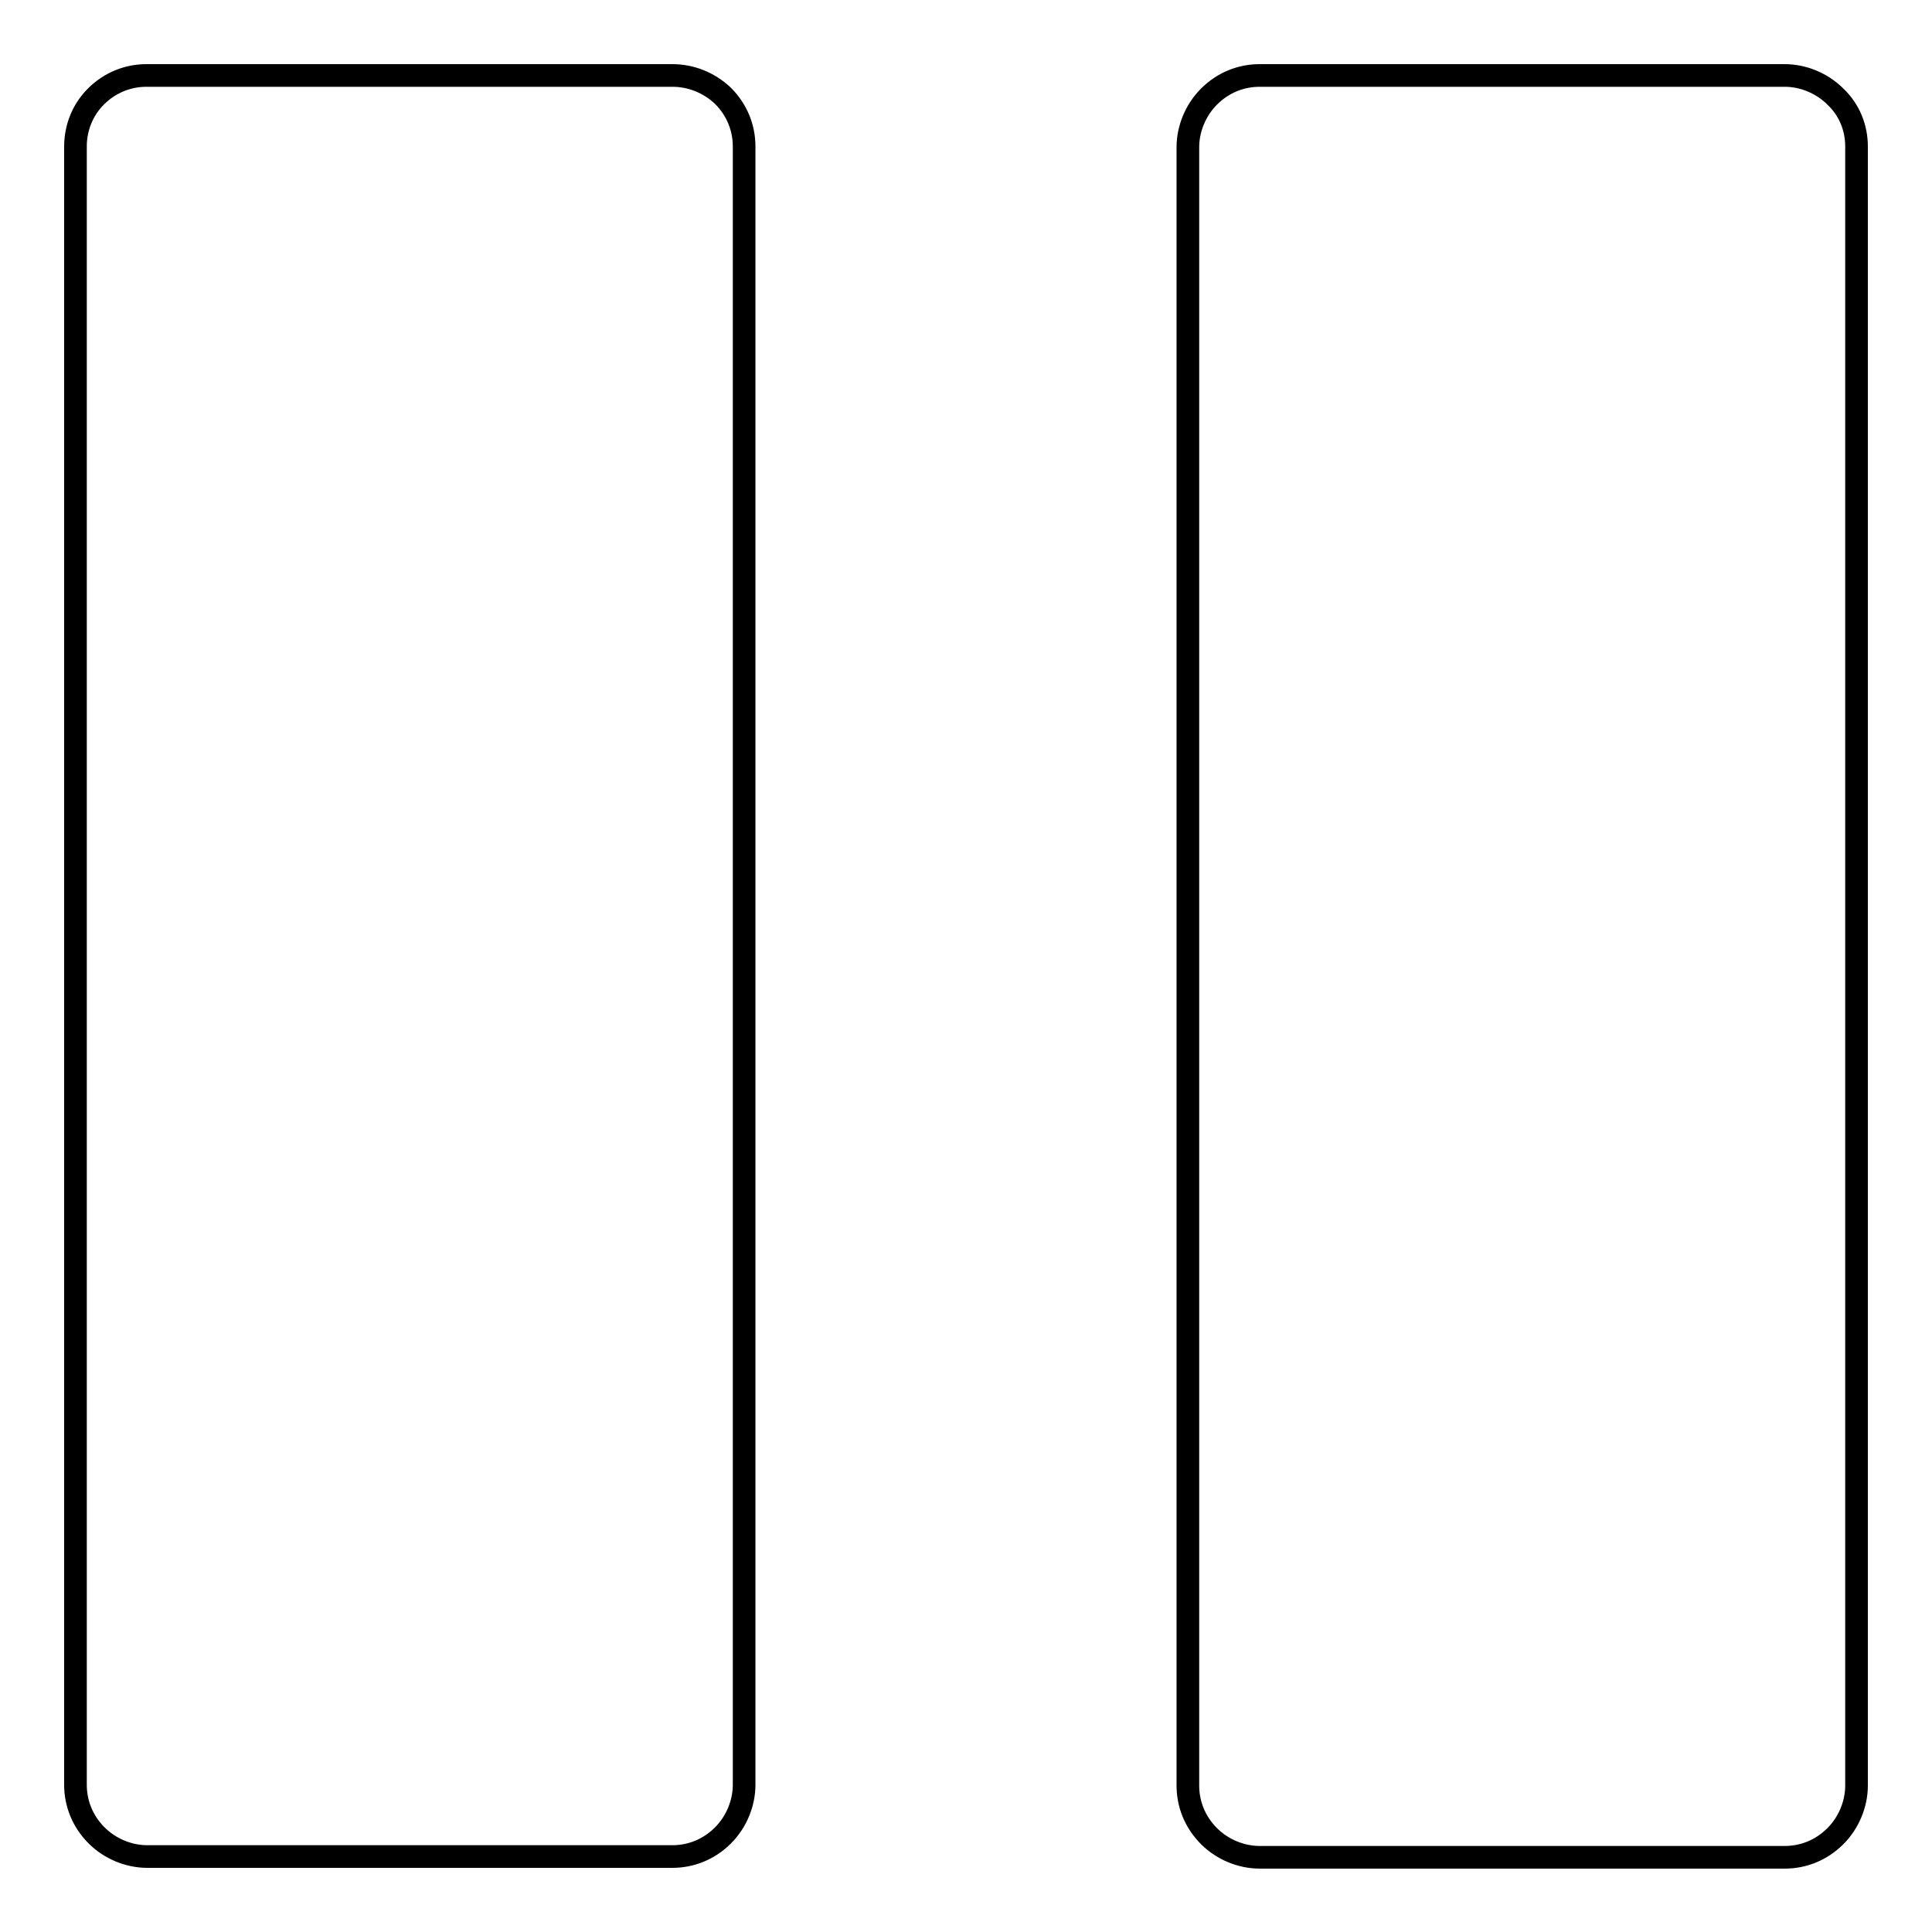 <?xml version="1.0" encoding="utf-8"?>
<!-- Svg Vector Icons : http://www.onlinewebfonts.com/icon -->
<!DOCTYPE svg PUBLIC "-//W3C//DTD SVG 1.1//EN" "http://www.w3.org/Graphics/SVG/1.1/DTD/svg11.dtd">
<svg version="1.1" xmlns="http://www.w3.org/2000/svg" xmlns:xlink="http://www.w3.org/1999/xlink" x="0px" y="0px" viewBox="0 0 256 256" enable-background="new 0 0 256 256" xml:space="preserve">
<g> <path stroke-width="3" fill-opacity="0" stroke="#000000"  d="M89.1,10H19.4c-2.4,0-4.8,0.9-6.7,2.8C10.9,14.6,10,17,10,19.4v217.1c0,2.4,0.9,4.8,2.8,6.7 c1.8,1.8,4.3,2.8,6.7,2.8h69.6c2.4,0,4.8-0.9,6.7-2.8c1.8-1.8,2.8-4.3,2.8-6.7V19.4c0-2.4-0.9-4.8-2.8-6.7 C93.9,10.9,91.5,10,89.1,10L89.1,10z M243.2,12.8c-1.8-1.8-4.3-2.8-6.7-2.8h-69.6c-2.4,0-4.8,0.9-6.7,2.8c-1.8,1.8-2.8,4.3-2.8,6.7 v217.1c0,2.4,0.9,4.8,2.8,6.7c1.8,1.8,4.3,2.8,6.7,2.8h69.6c2.4,0,4.8-0.9,6.7-2.8c1.8-1.8,2.8-4.3,2.8-6.7V19.4 C246,17,245.1,14.6,243.2,12.8L243.2,12.8z"/></g>
</svg>